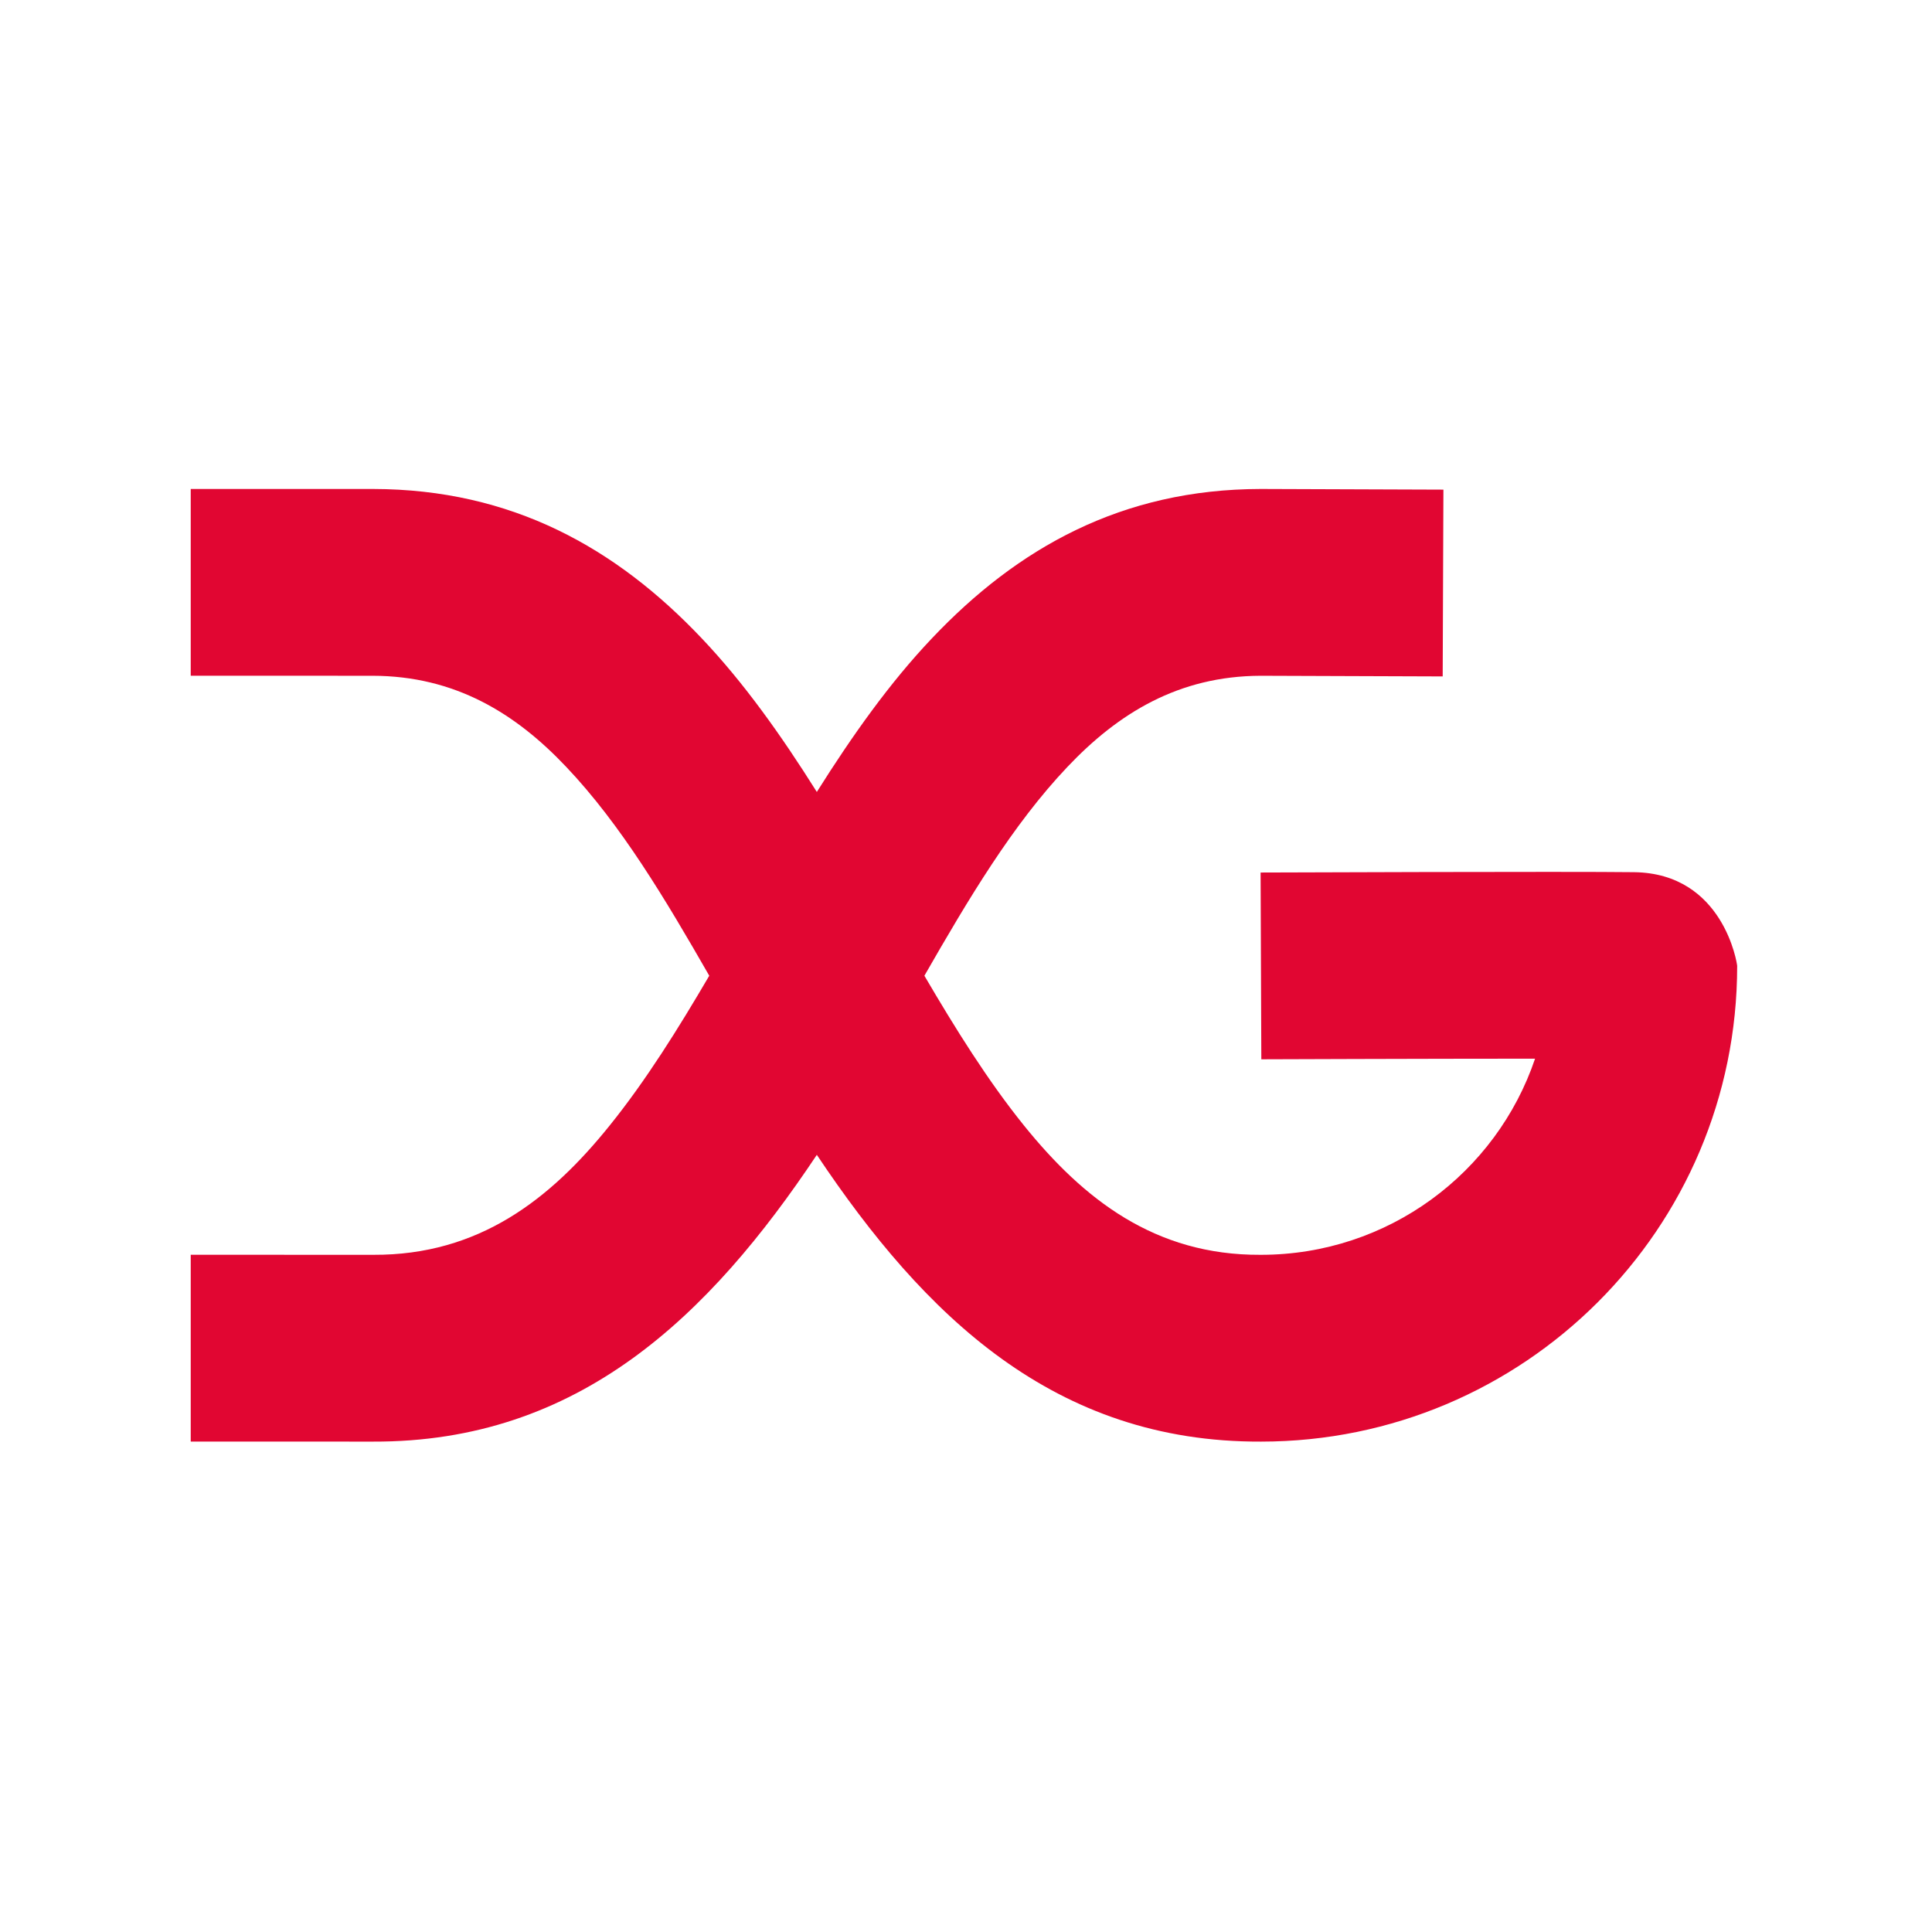 <?xml version="1.0" encoding="UTF-8" standalone="no"?>
<!DOCTYPE svg PUBLIC "-//W3C//DTD SVG 1.1//EN" "http://www.w3.org/Graphics/SVG/1.1/DTD/svg11.dtd">
<svg width="100%" height="100%" viewBox="0 0 801 801" version="1.1" xmlns="http://www.w3.org/2000/svg" xmlns:xlink="http://www.w3.org/1999/xlink" xml:space="preserve" xmlns:serif="http://www.serif.com/" style="fill-rule:evenodd;clip-rule:evenodd;stroke-linejoin:round;stroke-miterlimit:2;">
    <g transform="matrix(1,0,0,1,-13464,-8547)">
        <g id="Logo_Galenisys_Red" transform="matrix(0.946,0,0,0.946,1685.01,-640.365)">
            <rect x="12450.1" y="9711.48" width="845.547" height="845.547" style="fill:none;"/>
            <g transform="matrix(1.057,0,0,1.057,-1780.95,676.824)">
                <path d="M13758.9,8952.32C13746,8974.33 13732.7,8995.68 13717.7,9014.31C13693,9045.06 13663.4,9068.23 13619.6,9068.04L13543.9,9068.02L13543.9,9145.47L13619.4,9145.49C13704.9,9145.81 13759,9093.32 13803.5,9026.59C13848.1,9093.34 13902.1,9145.83 13987.7,9145.49C14096.7,9145.44 14185.1,9057.24 14185.1,8948.26C14185.1,8947.47 14179.5,8909.89 14142.4,8909.39C14116.6,8909.04 13987.5,8909.53 13987.5,8909.53L13987.8,8986.97C13987.8,8986.97 14054.6,8986.72 14101.3,8986.71C14085.3,9034.04 14040.4,9068.04 13987.6,9068.04C13987.6,9068.04 13987.5,9068.04 13987.4,9068.04C13943.7,9068.23 13914.1,9045.06 13889.3,9014.31C13874.3,8995.68 13861,8974.33 13848.1,8952.32C13866.3,8920.59 13884.7,8889.66 13907.4,8865.74C13928.4,8843.57 13953.4,8828.07 13987.5,8827.95C13987.6,8827.95 14063,8828.22 14063,8828.22L14063.3,8750.77L13987.5,8750.5C13929.9,8750.6 13886.7,8774.96 13851.2,8812.45C13833.7,8830.88 13818.2,8852.75 13803.5,8876.12C13788.8,8852.75 13773.3,8830.88 13755.8,8812.45C13720.3,8774.96 13677.1,8750.6 13619.5,8750.5L13543.9,8750.49L13543.9,8827.93L13619.3,8827.95C13653.5,8828.01 13678.6,8843.53 13699.6,8865.74C13722.3,8889.66 13740.7,8920.59 13758.9,8952.32Z" style="fill:rgb(225,6,50);"/>
            </g>
        </g>
    </g>
</svg>
